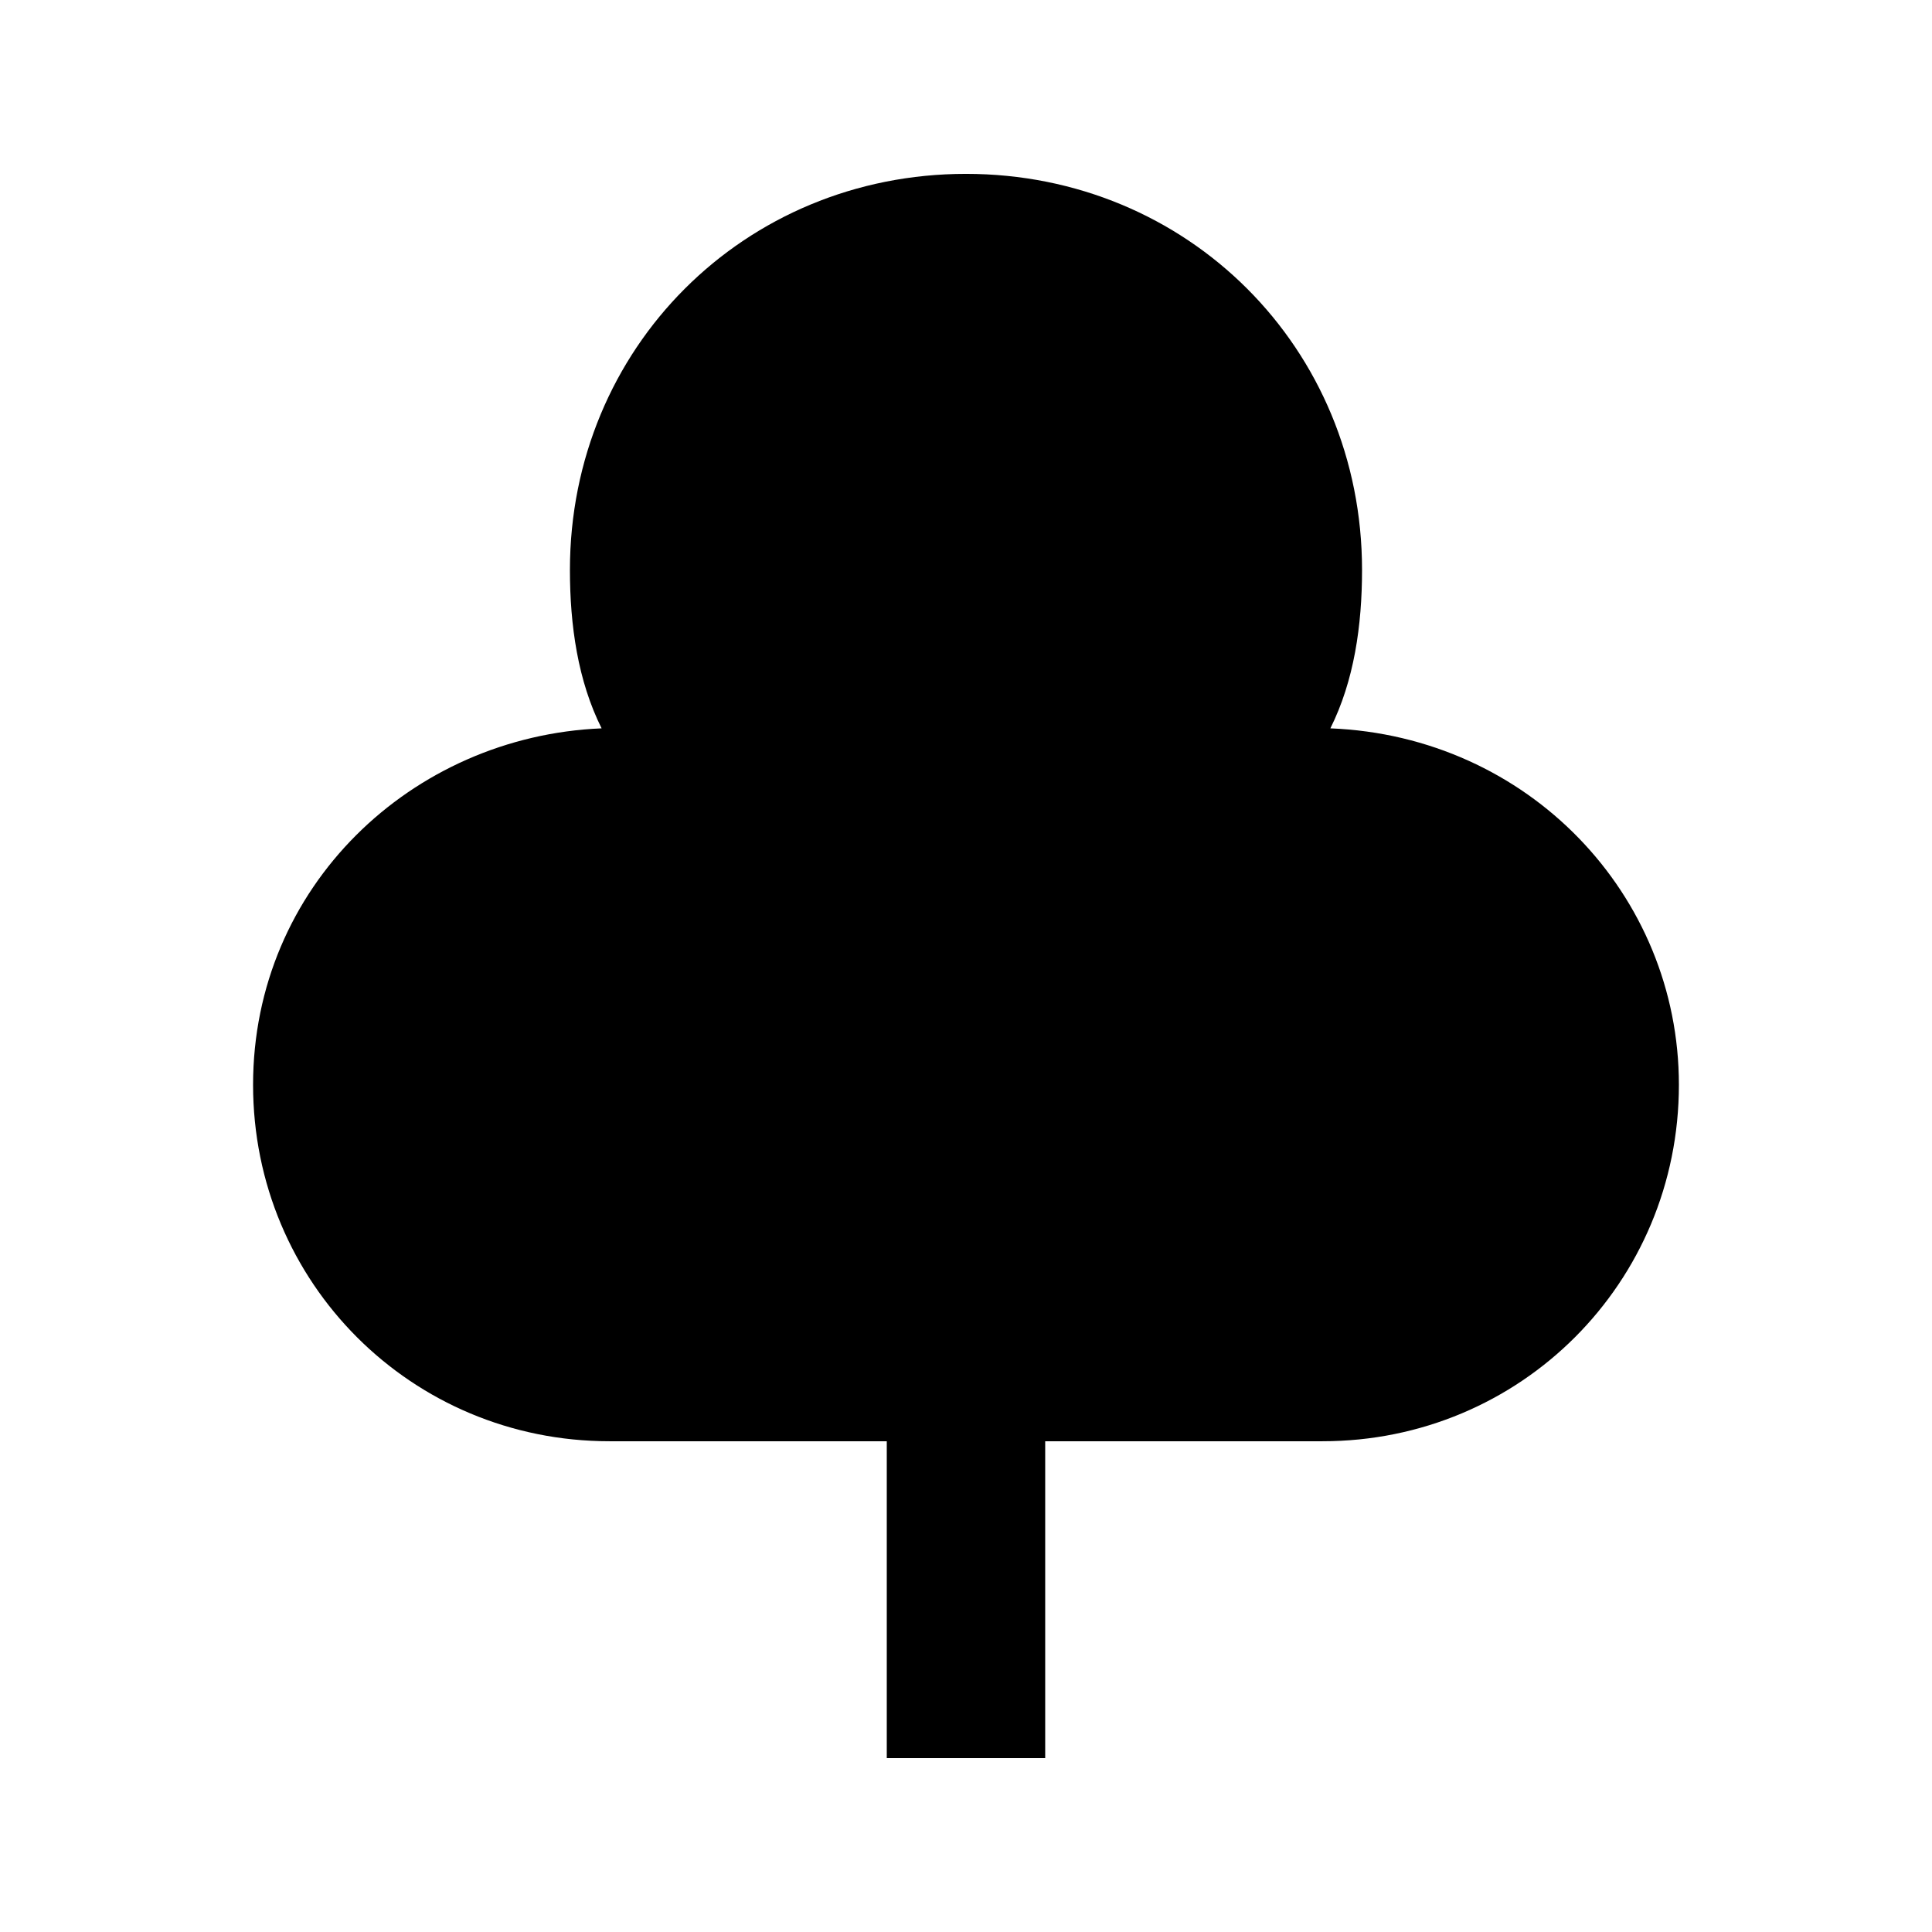 <?xml version="1.0" encoding="UTF-8"?>
<!-- Uploaded to: SVG Repo, www.svgrepo.com, Generator: SVG Repo Mixer Tools -->
<svg fill="#000000" width="800px" height="800px" version="1.1" viewBox="144 144 512 512" xmlns="http://www.w3.org/2000/svg">
 <path d="m496.56 337.02c6.297-12.598 8.395-27.289 8.395-41.984 0-58.777-46.184-104.96-104.96-104.96-58.773 0-104.96 46.184-104.96 104.96 0 14.695 2.098 29.391 8.398 41.984-50.383 2.098-92.367 41.984-92.367 94.465 0 52.477 41.984 94.461 94.465 94.461h73.473v83.969h41.984v-83.969h73.473c52.48 0 94.465-41.984 94.465-94.465-0.004-50.379-39.887-92.363-92.367-94.461z"/>
</svg>